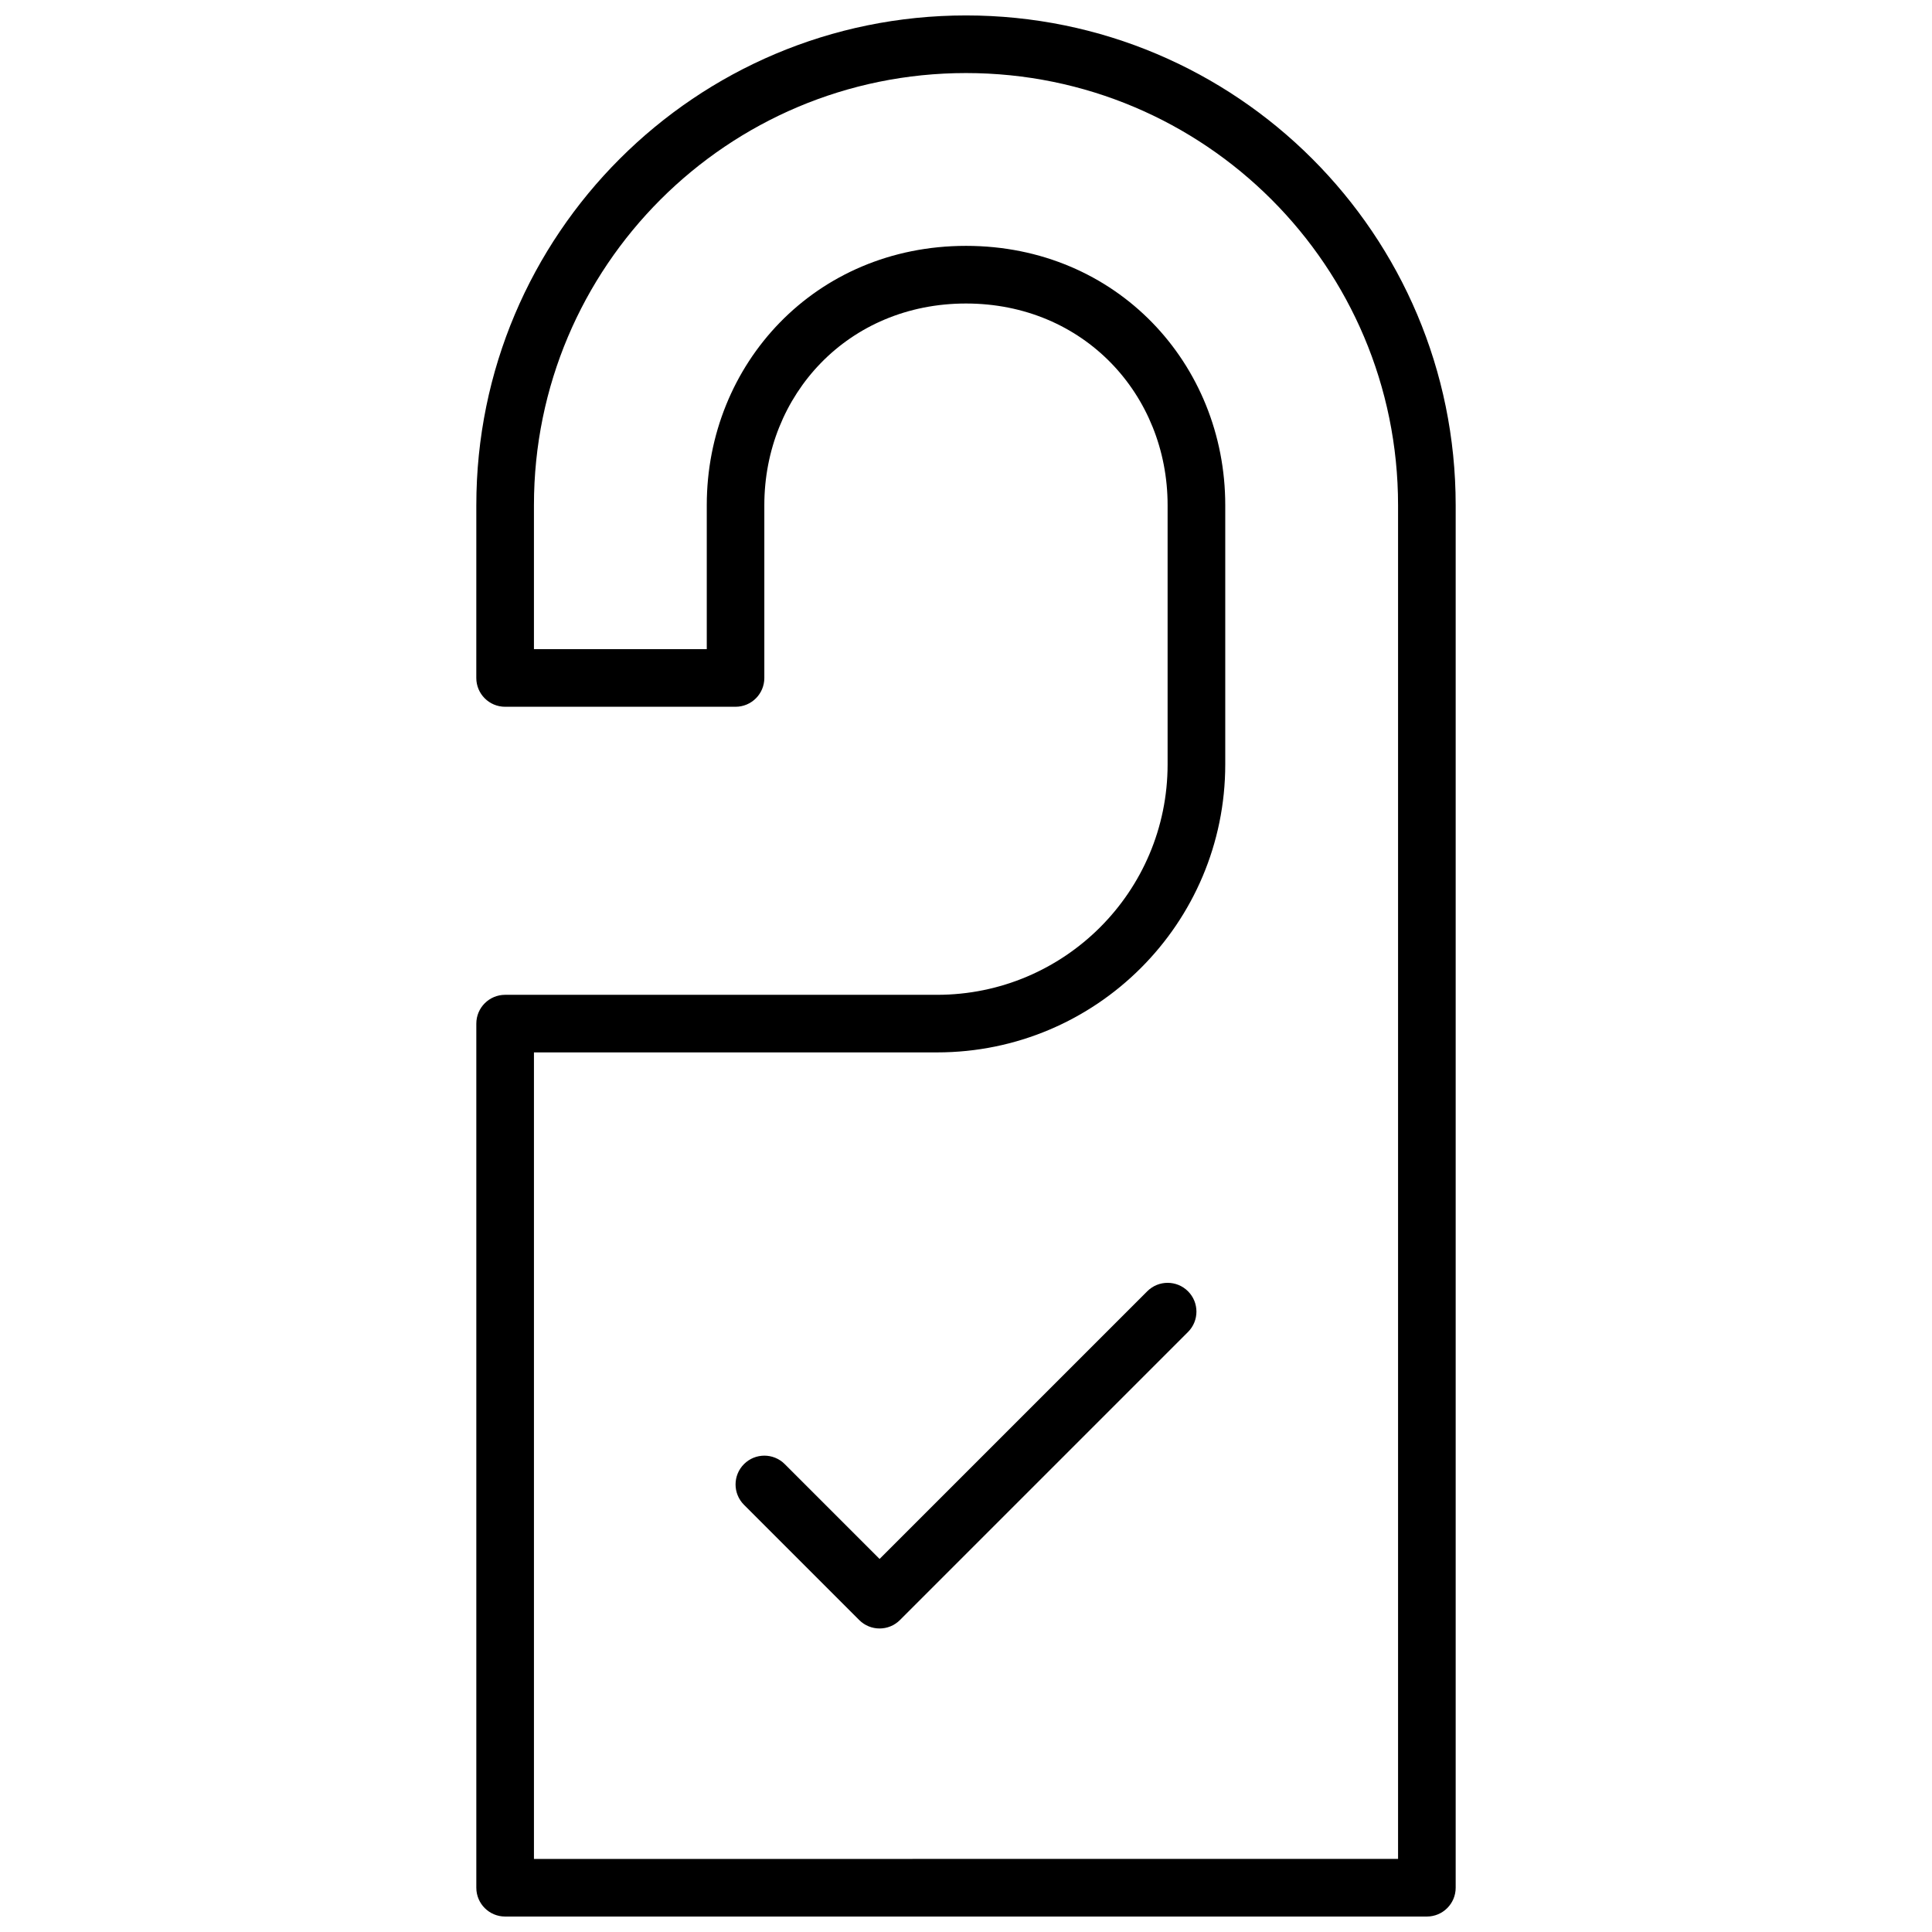 <?xml version="1.0" encoding="UTF-8"?>
<!-- Uploaded to: ICON Repo, www.svgrepo.com, Generator: ICON Repo Mixer Tools -->
<svg width="800px" height="800px" version="1.1" viewBox="144 144 512 512" xmlns="http://www.w3.org/2000/svg">
 <defs>
  <clipPath id="a">
   <path d="m270 148.09h260v503.81h-260z"/>
  </clipPath>
 </defs>
 <g clip-path="url(#a)">
  <path d="m270.23 277.86c0-71.676 58.09-129.77 129.77-129.77 71.695 0 129.77 58.066 129.77 129.81v366.37c0 4.215-3.418 7.633-7.637 7.633h-244.27c-4.215 0-7.633-3.418-7.633-7.633v-229c0-4.215 3.418-7.633 7.633-7.633h114.46c33.75 0 61.105-27.336 61.105-61.07v-68.699c0-29.234-22.184-53.434-53.434-53.434-31.254 0-53.438 24.199-53.438 53.434v45.801c0 4.215-3.414 7.633-7.633 7.633h-61.066c-4.215 0-7.633-3.418-7.633-7.633zm244.27 358.77v-358.73c0-63.312-51.234-114.54-114.5-114.54-63.25 0-114.5 51.262-114.5 114.5v38.168h45.801v-38.168c0-37.387 28.707-68.703 68.703-68.703 39.992 0 68.699 31.316 68.699 68.703v68.699c0 42.168-34.191 76.336-76.371 76.336h-106.83v213.74zm-66.465-150.43c2.981-2.981 7.812-2.981 10.797 0 2.981 2.981 2.981 7.812 0 10.793l-76.336 76.336c-2.981 2.981-7.816 2.981-10.797 0l-30.531-30.535c-2.984-2.981-2.984-7.812 0-10.793 2.981-2.981 7.812-2.981 10.793 0l25.137 25.137z" fill-rule="evenodd"/>
 </g>
</svg>